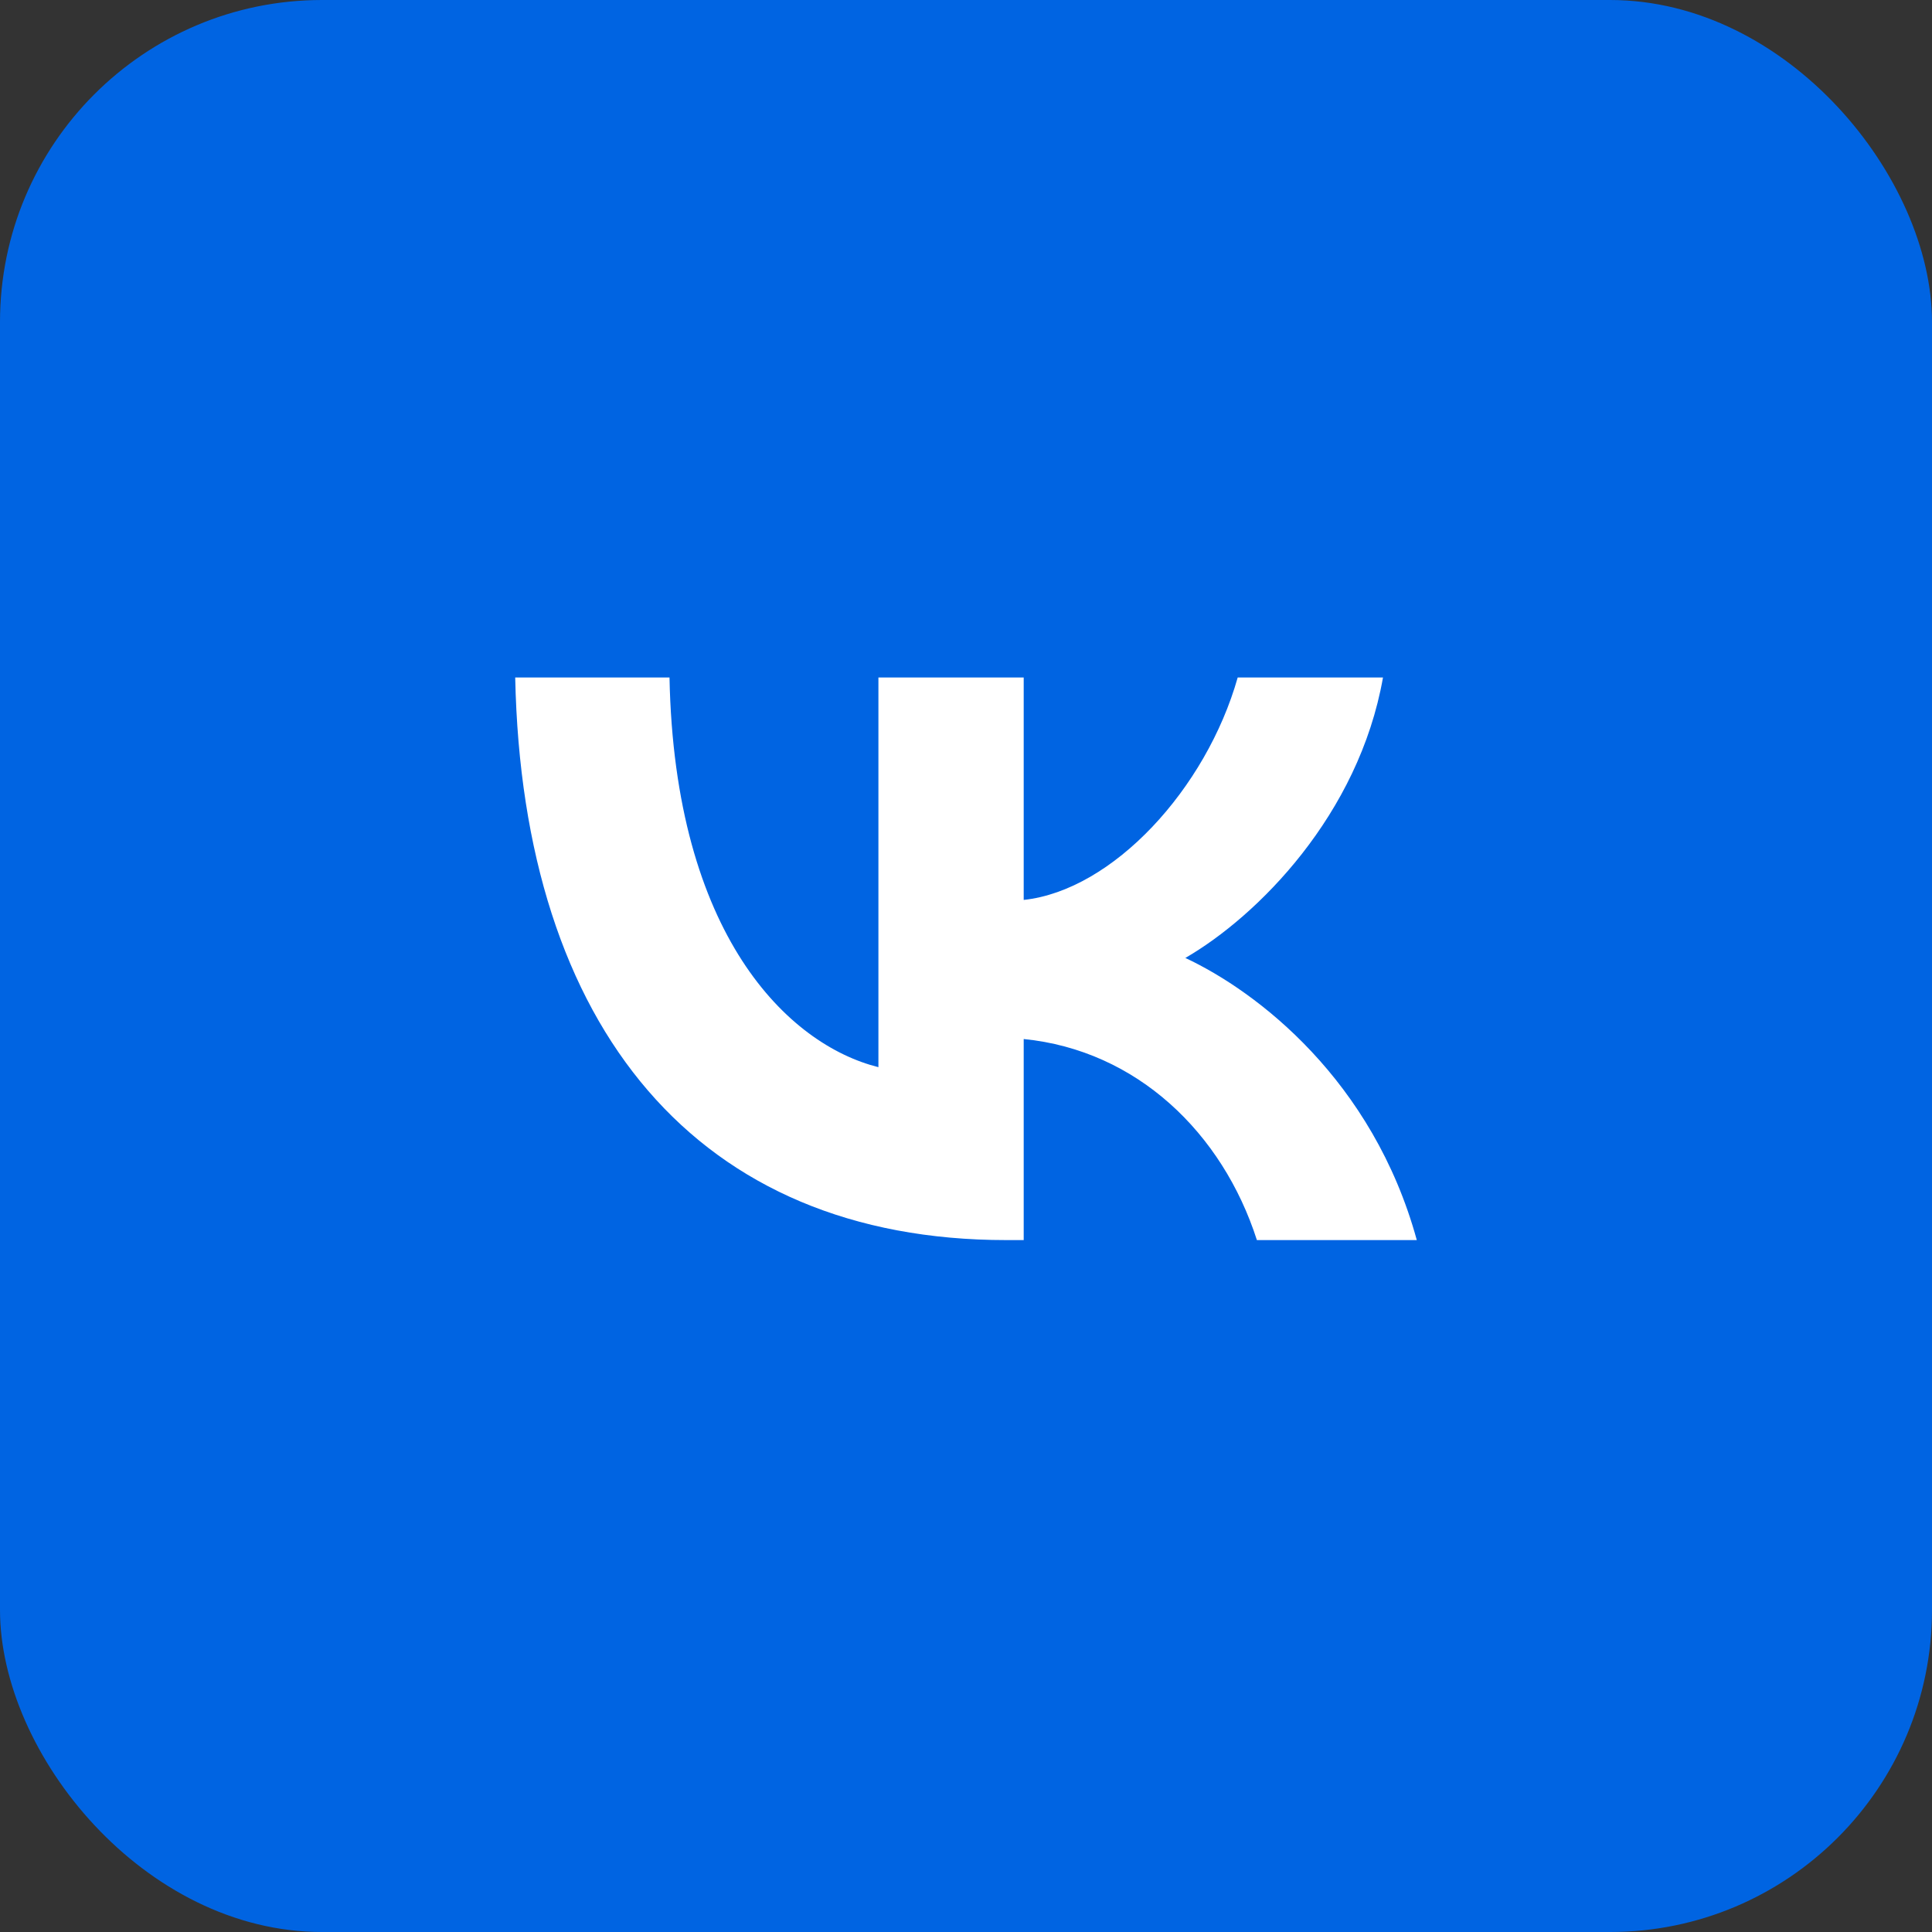 <?xml version="1.0" encoding="UTF-8"?> <svg xmlns="http://www.w3.org/2000/svg" width="30" height="30" viewBox="0 0 30 30" fill="none"><rect x="0" y="0" width="30" height="30" fill="#333333" stroke="none"/> <rect width="30" height="30" rx="5" fill="#0064E2"></rect> <ellipse cx="14.999" cy="14.765" rx="13.235" ry="13.235" fill="white"></ellipse> <path fill-rule="evenodd" clip-rule="evenodd" d="M15 29C22.732 29 29 22.732 29 15C29 7.268 22.732 1 15 1C7.268 1 1 7.268 1 15C1 22.732 7.268 29 15 29ZM8 10.52C8.114 15.977 10.842 19.256 15.625 19.256H15.896V16.134C17.654 16.309 18.983 17.594 19.517 19.256H22C21.318 16.772 19.525 15.399 18.406 14.875C19.525 14.228 21.099 12.654 21.475 10.52H19.219C18.729 12.251 17.278 13.825 15.896 13.974V10.52H13.64V16.571C12.241 16.221 10.475 14.525 10.396 10.52H8Z" fill="#0064E2"></path> </svg> 